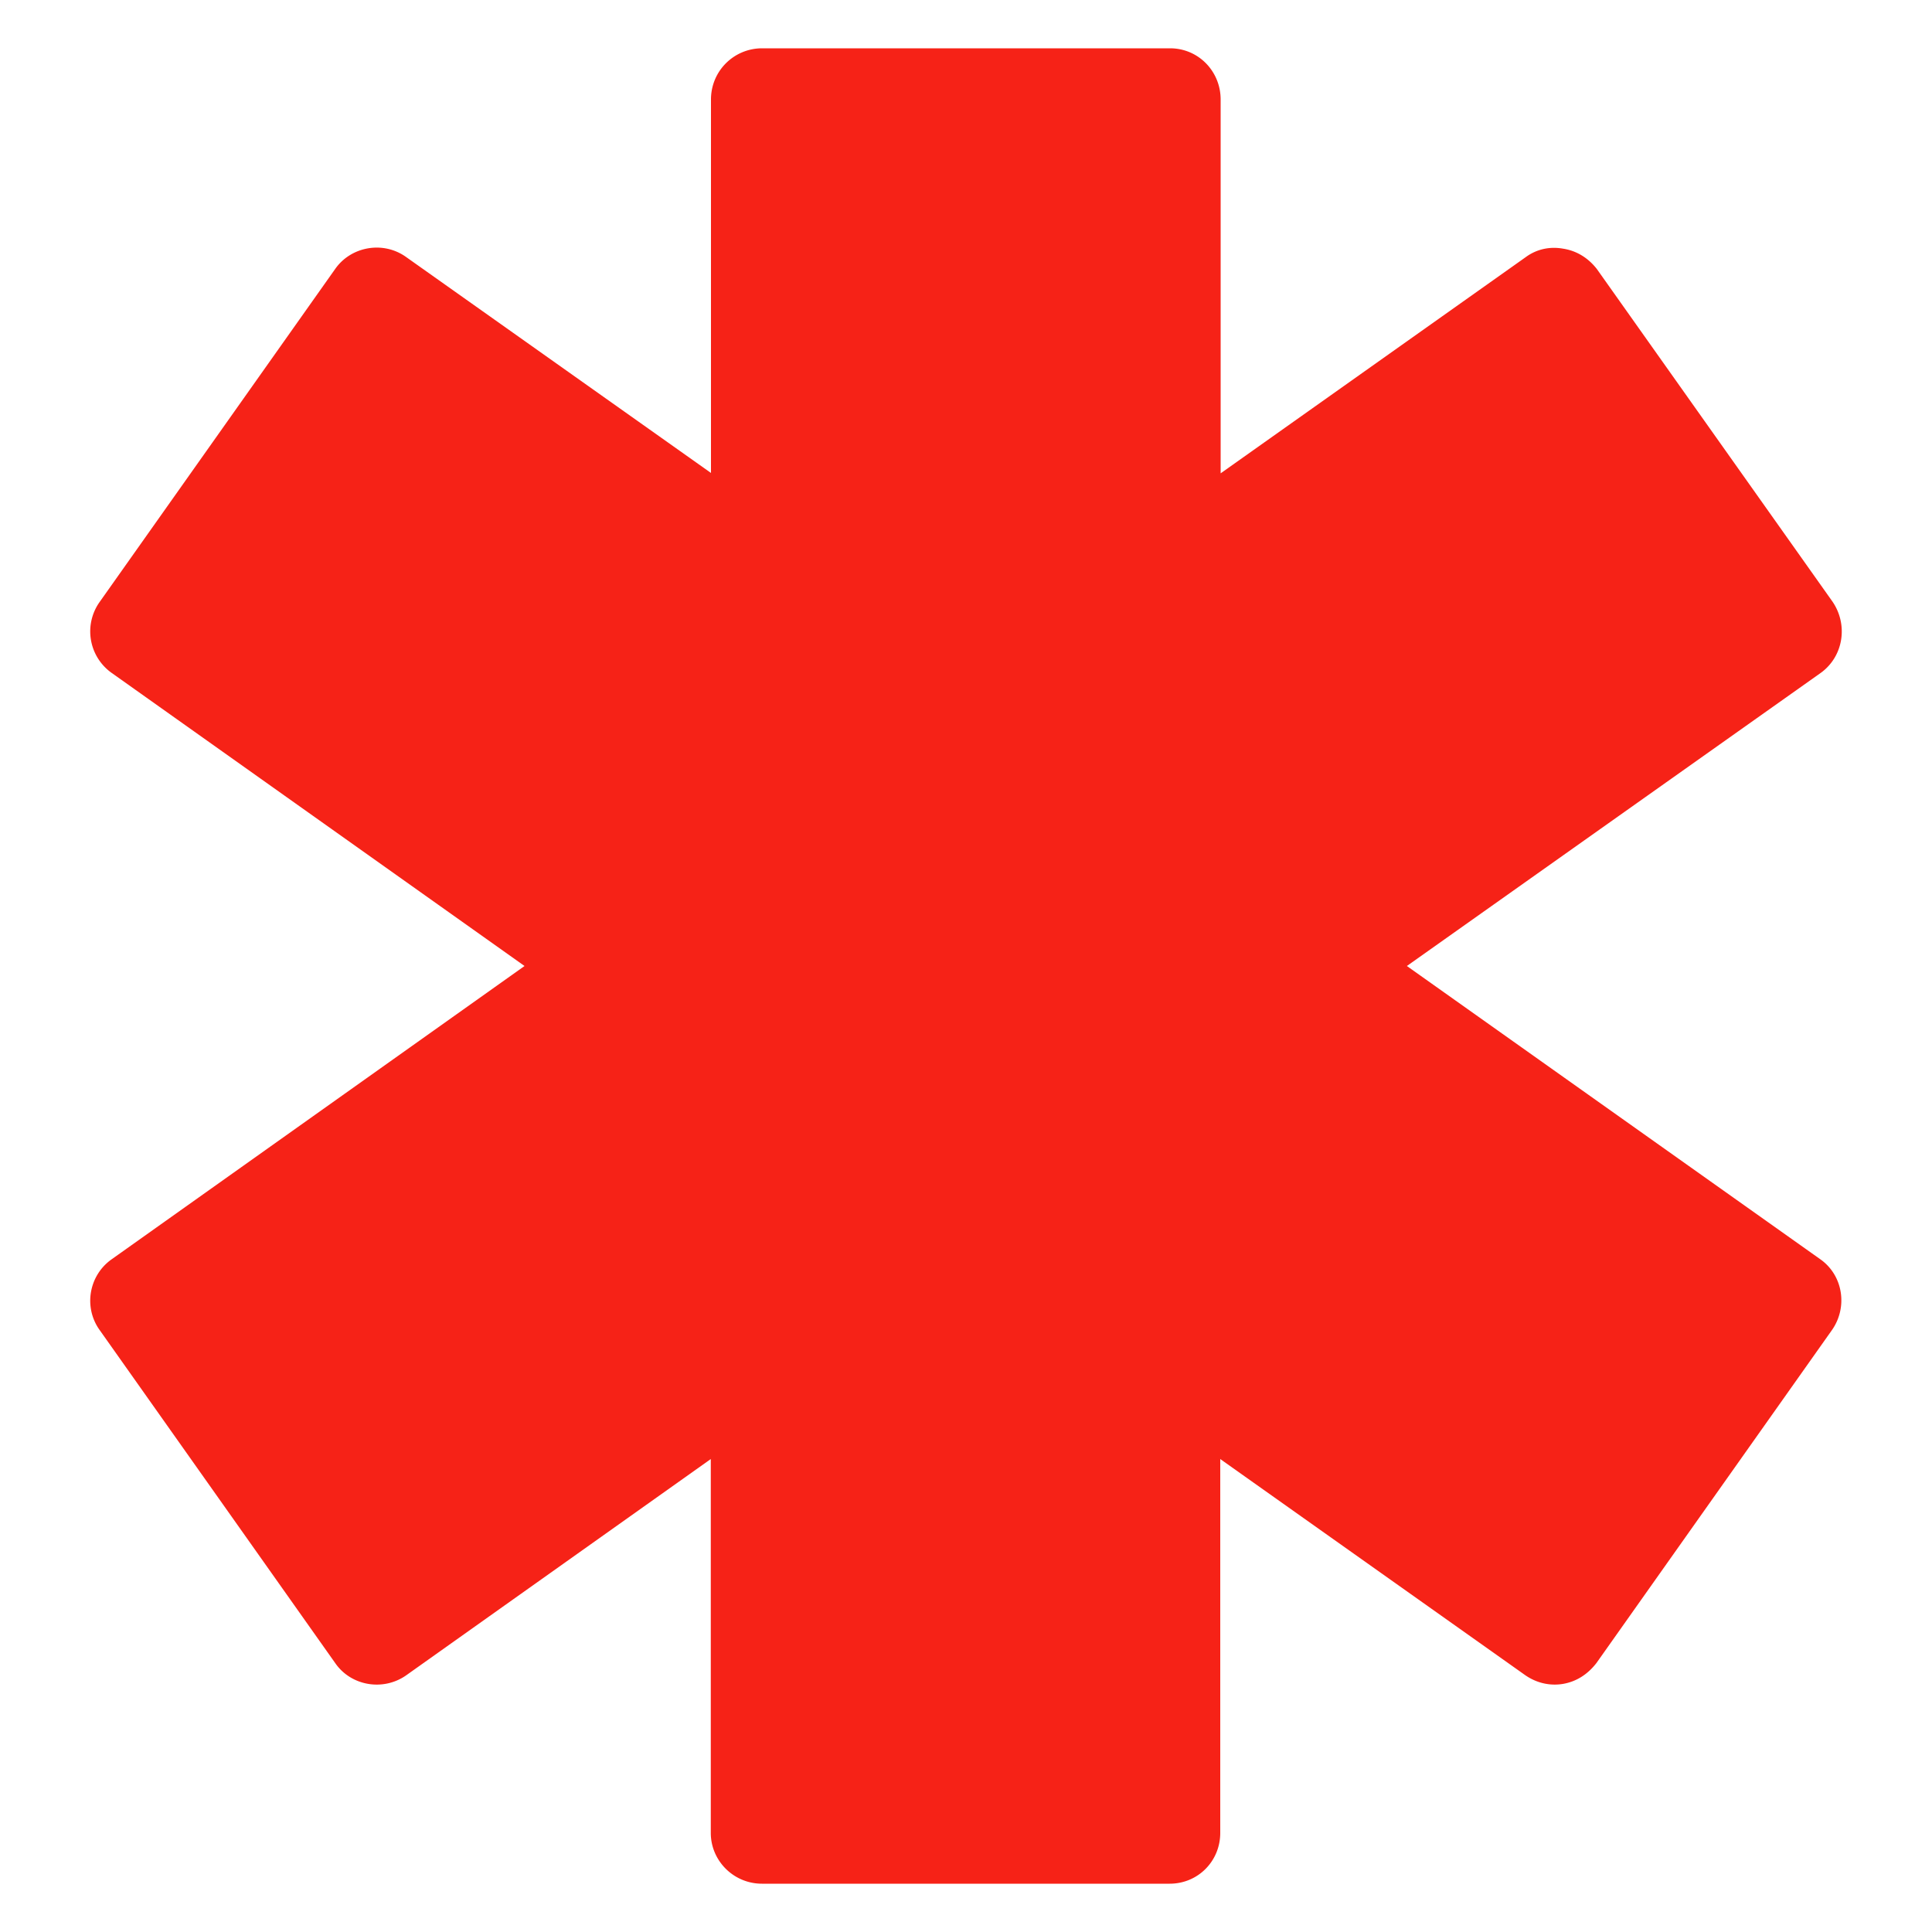 <svg xmlns="http://www.w3.org/2000/svg" version="1.1" xmlns:xlink="http://www.w3.org/1999/xlink" width="512" height="512" x="0" y="0" viewBox="0 0 100 100" style="enable-background:new 0 0 512 512" xml:space="preserve" class=""><g><path d="M94.81 68.86 82.63 86.08c-.45.58-1.03.96-1.74 1.08-.68.11-1.36-.05-1.94-.45L63.16 75.52v19.35c0 1.46-1.15 2.63-2.62 2.63h-21.1c-1.47 0-2.65-1.19-2.65-2.63V75.52L21.03 86.71c-1.19.84-2.86.56-3.68-.63L5.17 68.86c-.86-1.18-.58-2.84.61-3.68L27.15 50 5.78 34.83a2.632 2.632 0 0 1-.61-3.69l12.18-17.22c.82-1.17 2.49-1.47 3.68-.61L36.8 24.48V5.15c0-1.48 1.19-2.65 2.65-2.65h21.11c1.47 0 2.62 1.19 2.62 2.65V24.5l15.79-11.19c.57-.42 1.25-.56 1.93-.44.72.11 1.31.49 1.75 1.05l12.2 17.22c.82 1.2.57 2.84-.61 3.69L72.82 50l21.4 15.18c1.19.84 1.43 2.5.59 3.68z" fill="#f62217" opacity="1" data-original="#000000" class=""></path></g></svg>